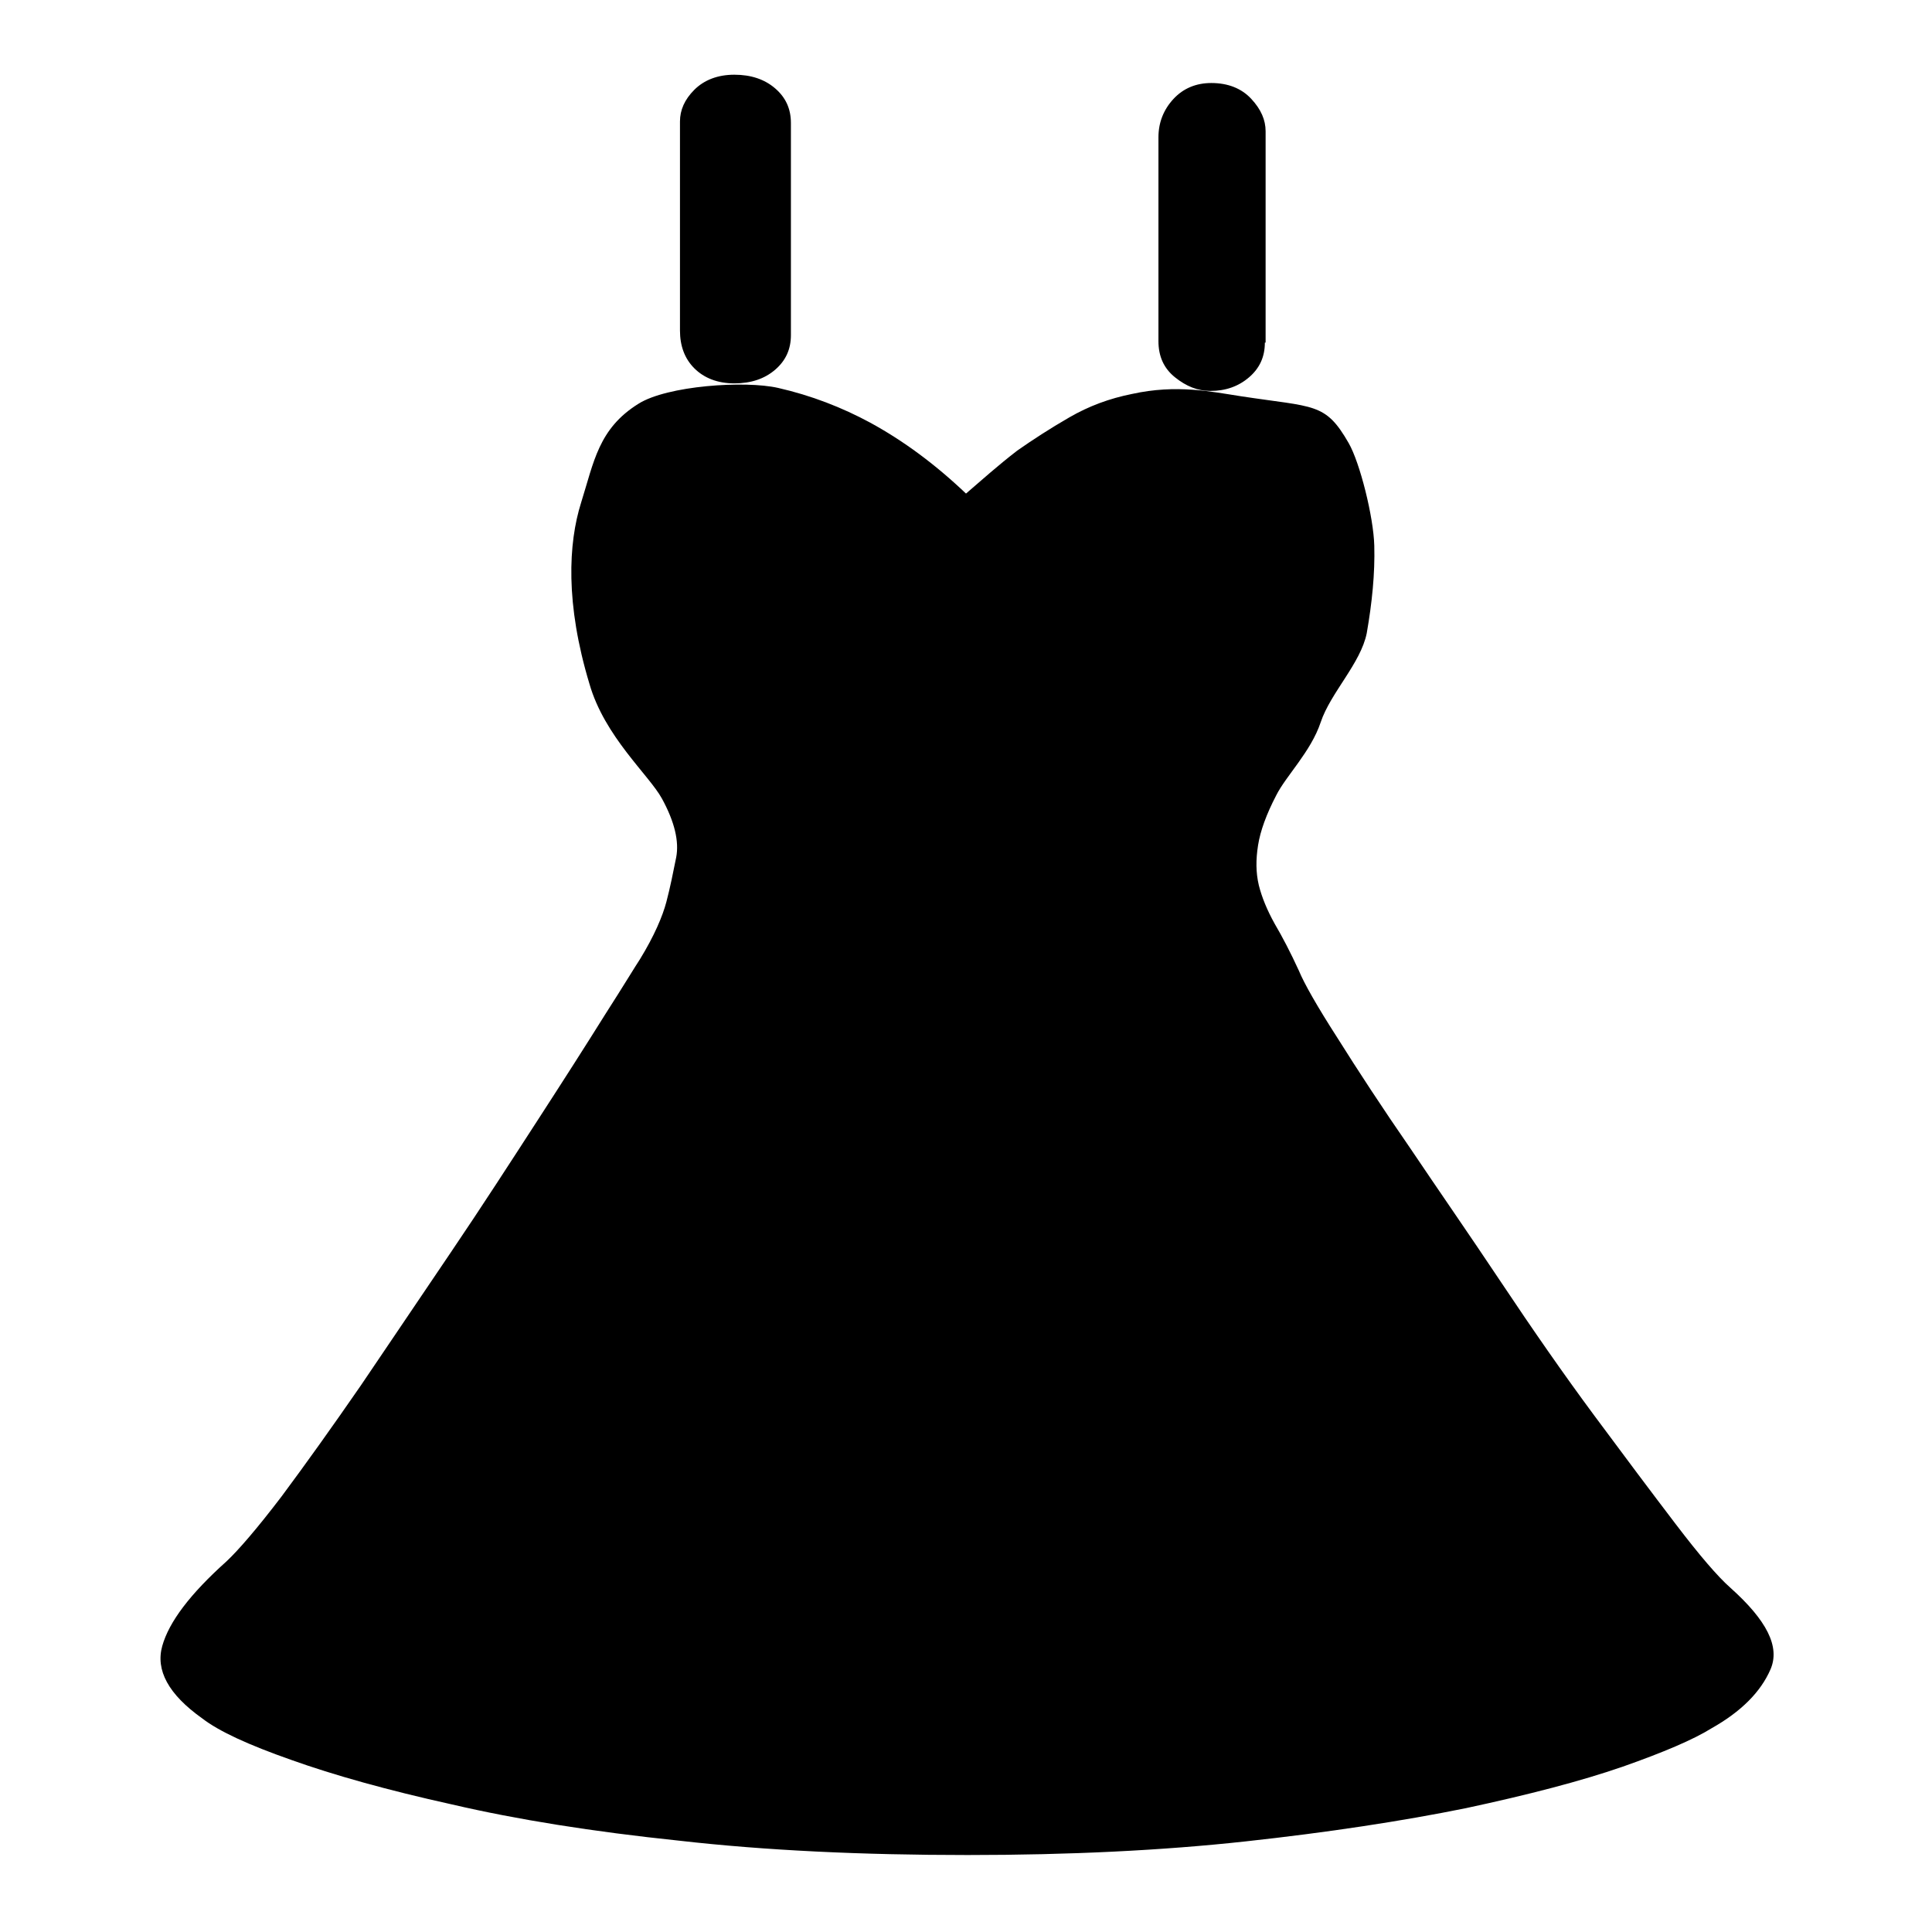 <?xml version="1.0" encoding="utf-8"?>
<!-- Svg Vector Icons : http://www.onlinewebfonts.com/icon -->
<!DOCTYPE svg PUBLIC "-//W3C//DTD SVG 1.1//EN" "http://www.w3.org/Graphics/SVG/1.1/DTD/svg11.dtd">
<svg version="1.1" xmlns="http://www.w3.org/2000/svg" xmlns:xlink="http://www.w3.org/1999/xlink" x="0px" y="0px" viewBox="0 0 256 256" enable-background="new 0 0 256 256" xml:space="preserve">
<g><g><path fill="#000000" d="M104.8,44.4c0,1.9-0.7,3.4-2.1,4.6c-1.4,1.2-3.2,1.8-5.4,1.8c-2.2,0-4-0.7-5.3-2c-1.3-1.3-1.9-3-1.9-5V16.1c0-1.5,0.6-2.9,1.9-4.2c1.3-1.3,3.1-2,5.3-2c2.2,0,4,0.6,5.4,1.8c1.4,1.2,2.1,2.7,2.1,4.6V44.4L104.8,44.4z M167.6,45.4c0,1.9-0.7,3.4-2.1,4.6c-1.4,1.2-3.1,1.8-5.1,1.8c-1.7,0-3.2-0.6-4.7-1.8c-1.5-1.2-2.2-2.8-2.2-4.8V18.2c0-2,0.7-3.7,2-5.1c1.3-1.4,3-2.1,5-2.1c2.2,0,4,0.7,5.3,2.1c1.3,1.4,1.9,2.8,1.9,4.3V45.4L167.6,45.4z M128,65.4c-4.1-3.9-8.3-7-12.7-9.4c-3.7-2-7.8-3.6-12.2-4.6c-4.4-1-14.7-0.3-18.5,2.1c-5.3,3.3-5.9,7.7-7.6,13.1s-2.1,13.4,1.1,24c2,7,7.9,12.1,9.6,15.2c1.7,3.1,2.3,5.7,1.9,7.8c-0.4,2-0.8,4-1.3,5.9c-0.5,1.9-1.6,4.5-3.5,7.6c-0.6,0.9-2.1,3.4-4.6,7.3c-2.5,4-5.5,8.7-9,14.1c-3.5,5.4-7.3,11.3-11.5,17.5c-4.2,6.2-8.1,12-11.9,17.6c-3.8,5.5-7.3,10.4-10.5,14.7c-3.2,4.2-5.7,7.1-7.3,8.6c-4.8,4.3-7.6,8-8.5,11.2c-0.9,3.2,0.8,6.4,5.3,9.6c2.2,1.7,6.1,3.5,11.8,5.5c5.6,2,12.7,4,21.3,5.9c8.6,2,18.6,3.6,30.1,4.8c11.4,1.3,24.2,1.9,38.2,1.9c13.5,0,25.8-0.6,36.8-1.8s20.8-2.7,29.2-4.4c8.4-1.8,15.3-3.6,20.8-5.5c5.4-1.9,9.4-3.6,11.8-5.1c3.9-2.2,6.5-4.8,7.8-7.8c1.3-3-0.5-6.5-5.3-10.8c-1.7-1.5-4.1-4.3-7.3-8.5c-3.2-4.2-6.8-9-10.8-14.4c-4-5.4-8.1-11.3-12.3-17.6c-4.2-6.3-8.3-12.2-12-17.7c-3.8-5.5-7-10.4-9.7-14.7c-2.7-4.2-4.4-7.2-5.1-8.9c-1.1-2.4-2.2-4.5-3.2-6.2c-1-1.8-1.7-3.5-2.1-5.1c-0.4-1.7-0.4-3.4-0.1-5.3c0.3-1.9,1.1-4.1,2.4-6.6c1.3-2.6,4.6-5.8,5.9-9.7c1.3-3.9,5.3-7.8,6.1-11.8c0.7-4,1.1-7.9,1-11.6c-0.1-3.8-1.9-11-3.4-13.6c-3.1-5.4-4.5-4.7-14.3-6.2c-3.9-0.6-8.5-1.6-14.4-0.3c-3,0.6-5.7,1.6-8.3,3.1c-2.6,1.5-4.9,3-6.9,4.4C132.2,61.7,130.1,63.6,128,65.4L128,65.4z"/></g></g>
</svg>